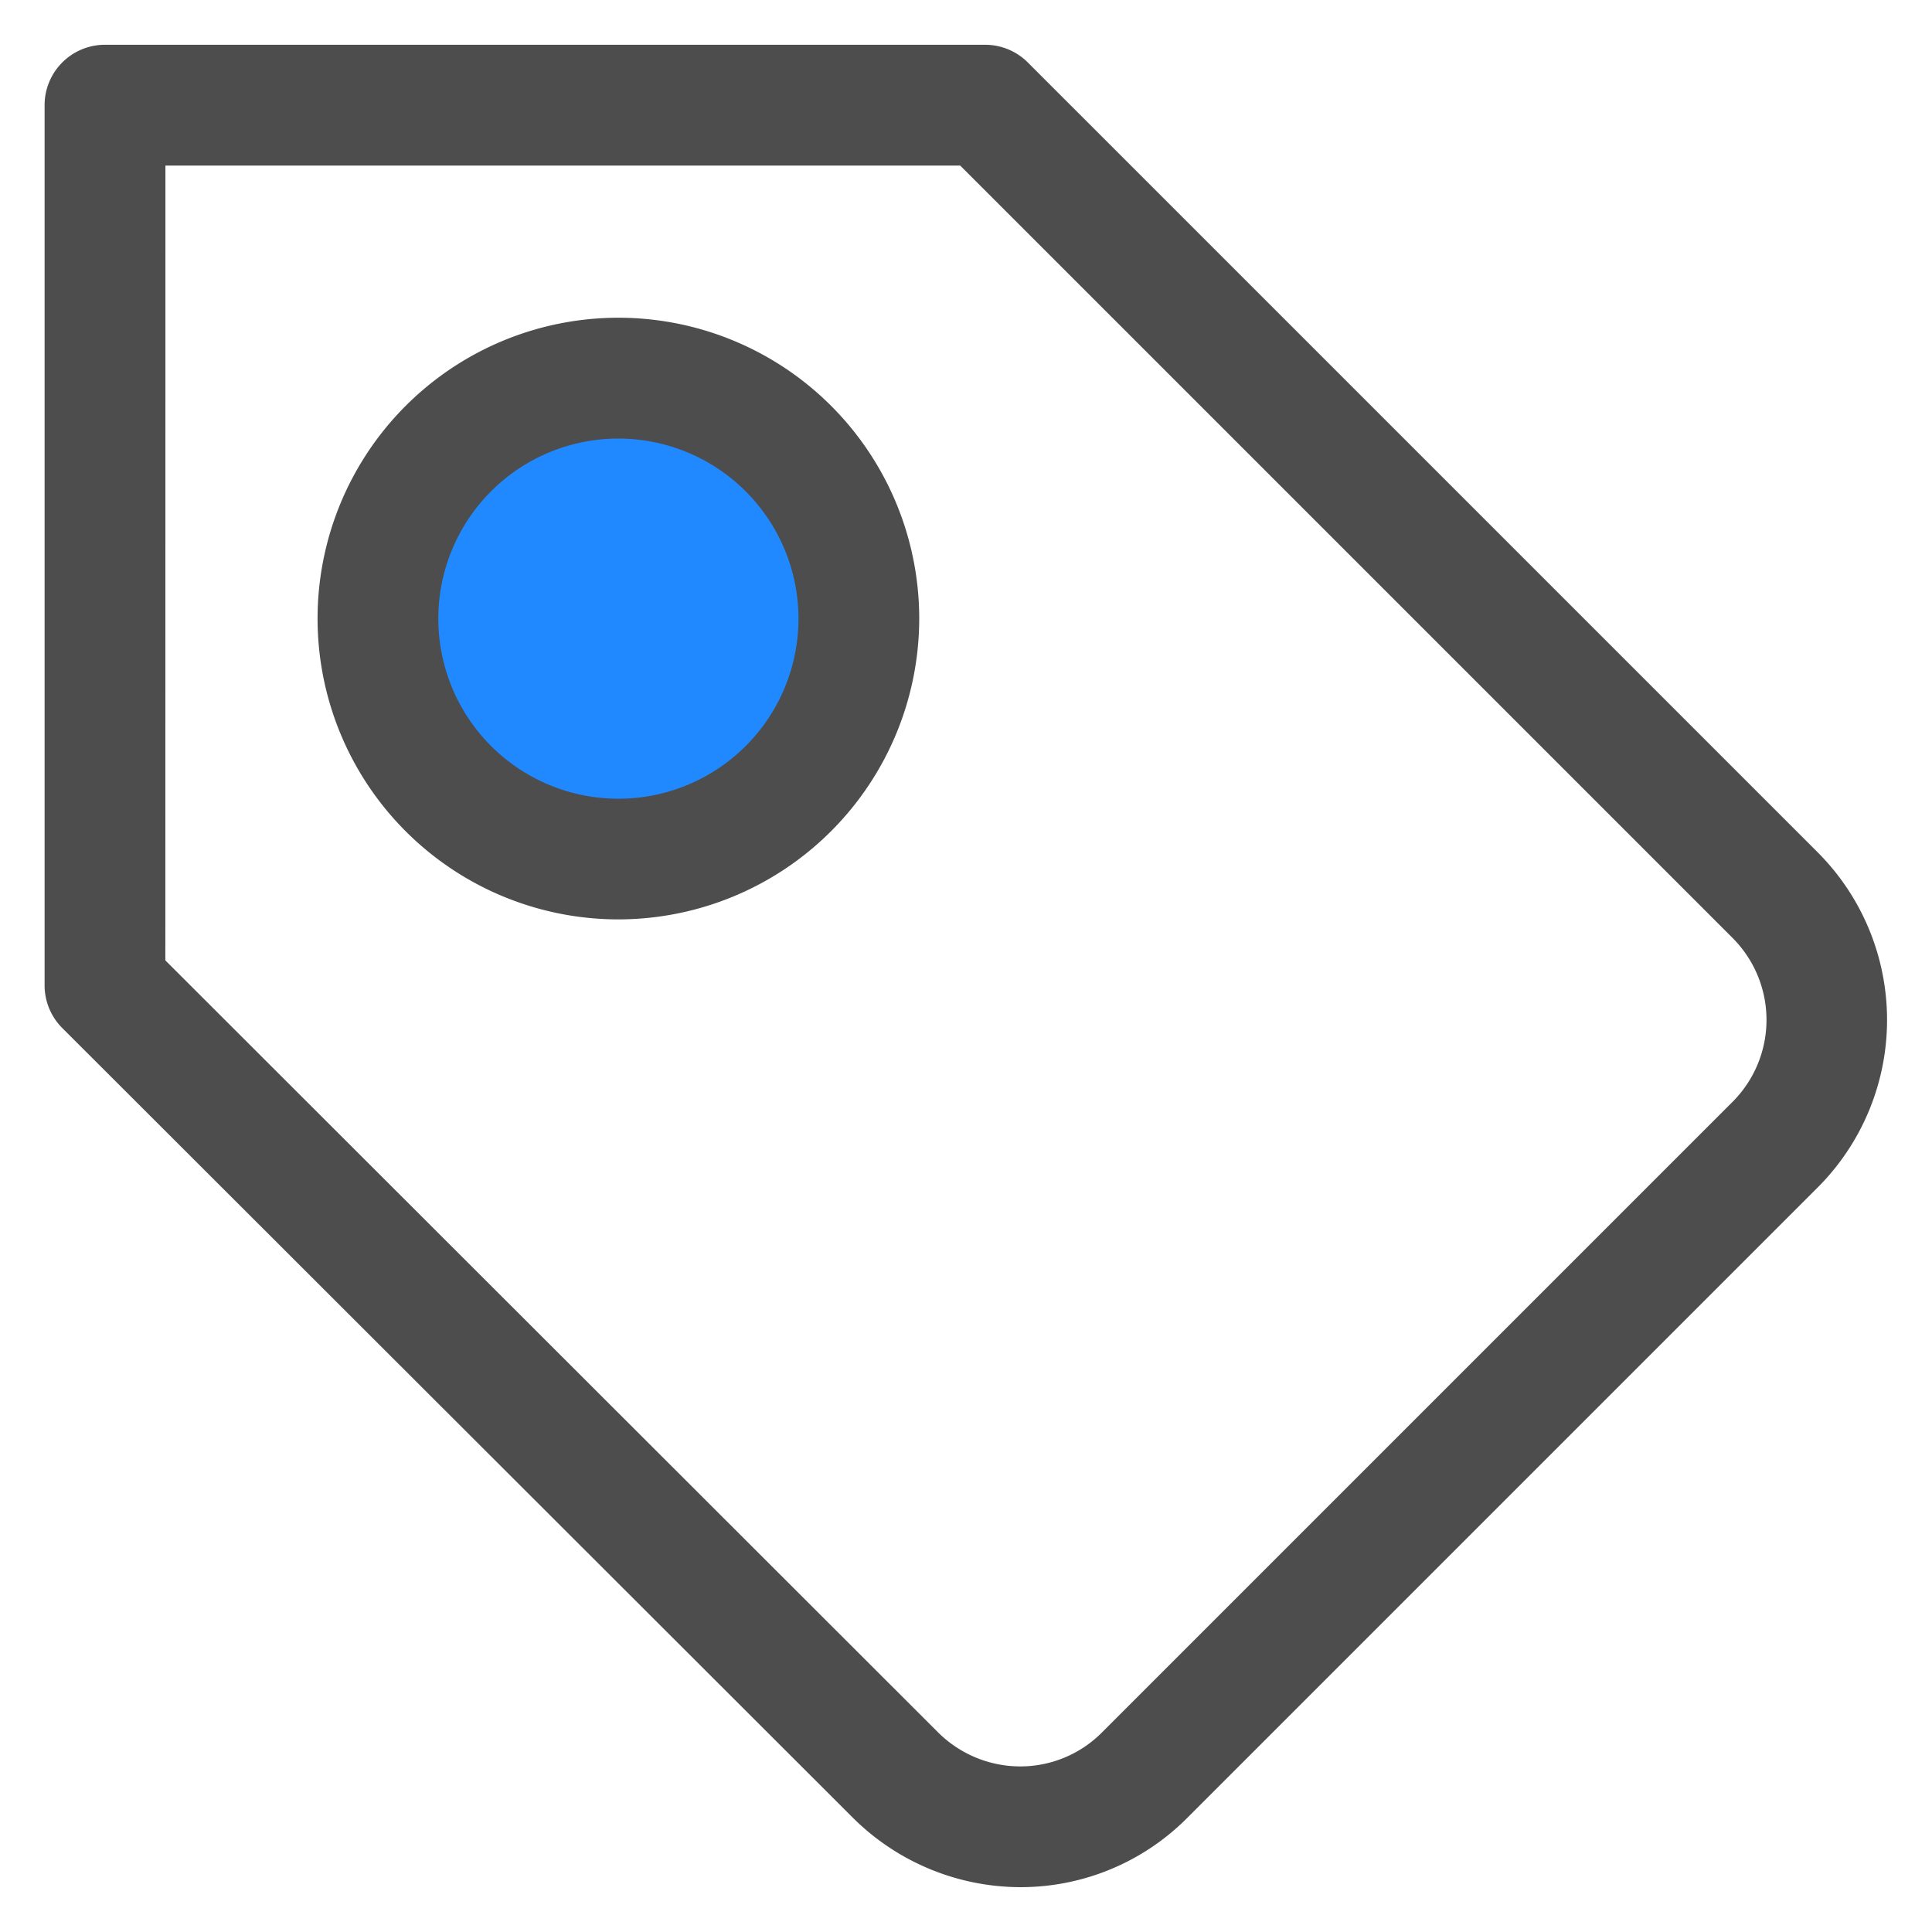 <?xml version="1.0" standalone="no"?><!DOCTYPE svg PUBLIC "-//W3C//DTD SVG 1.1//EN"
    "http://www.w3.org/Graphics/SVG/1.1/DTD/svg11.dtd">
<svg t="1637920765005" class="icon" viewBox="0 0 1024 1024" version="1.1" xmlns="http://www.w3.org/2000/svg" p-id="1710"
     xmlns:xlink="http://www.w3.org/1999/xlink" width="200" height="200">
    <defs>
        <style type="text/css"></style>
    </defs>
    <path
        d="M327.765 455.296a127.403 127.403 0 1 0-127.403-127.403 127.403 127.403 0 0 0 127.403 127.403z"
        fill="#2189FF" p-id="1711"></path>
    <path
        d="M540.715 1000.235a126.208 126.208 0 0 1-88.619-36.736L33.024 544.896a32 32 0 0 1-9.387-22.656V55.723a32 32 0 0 1 32-32h466.517a32 32 0 0 1 22.613 9.387l419.072 419.072a125.653 125.653 0 0 1 0 176.768l-334.592 334.592a124.544 124.544 0 0 1-88.533 36.693zM87.637 509.013l409.6 409.216a61.781 61.781 0 0 0 43.392 18.005 60.971 60.971 0 0 0 43.392-17.963l334.507-334.507a61.44 61.44 0 0 0 0-86.4l-409.6-409.6H87.68z"
        fill="#4D4D4D" p-id="1712"></path>
    <path
        d="M327.765 487.296a159.445 159.445 0 1 1 159.445-159.403 159.573 159.573 0 0 1-159.445 159.403z m0-254.848a95.445 95.445 0 1 0 95.445 95.445 95.531 95.531 0 0 0-95.445-95.445z"
        fill="#4D4D4D" p-id="1713"></path>
</svg>
